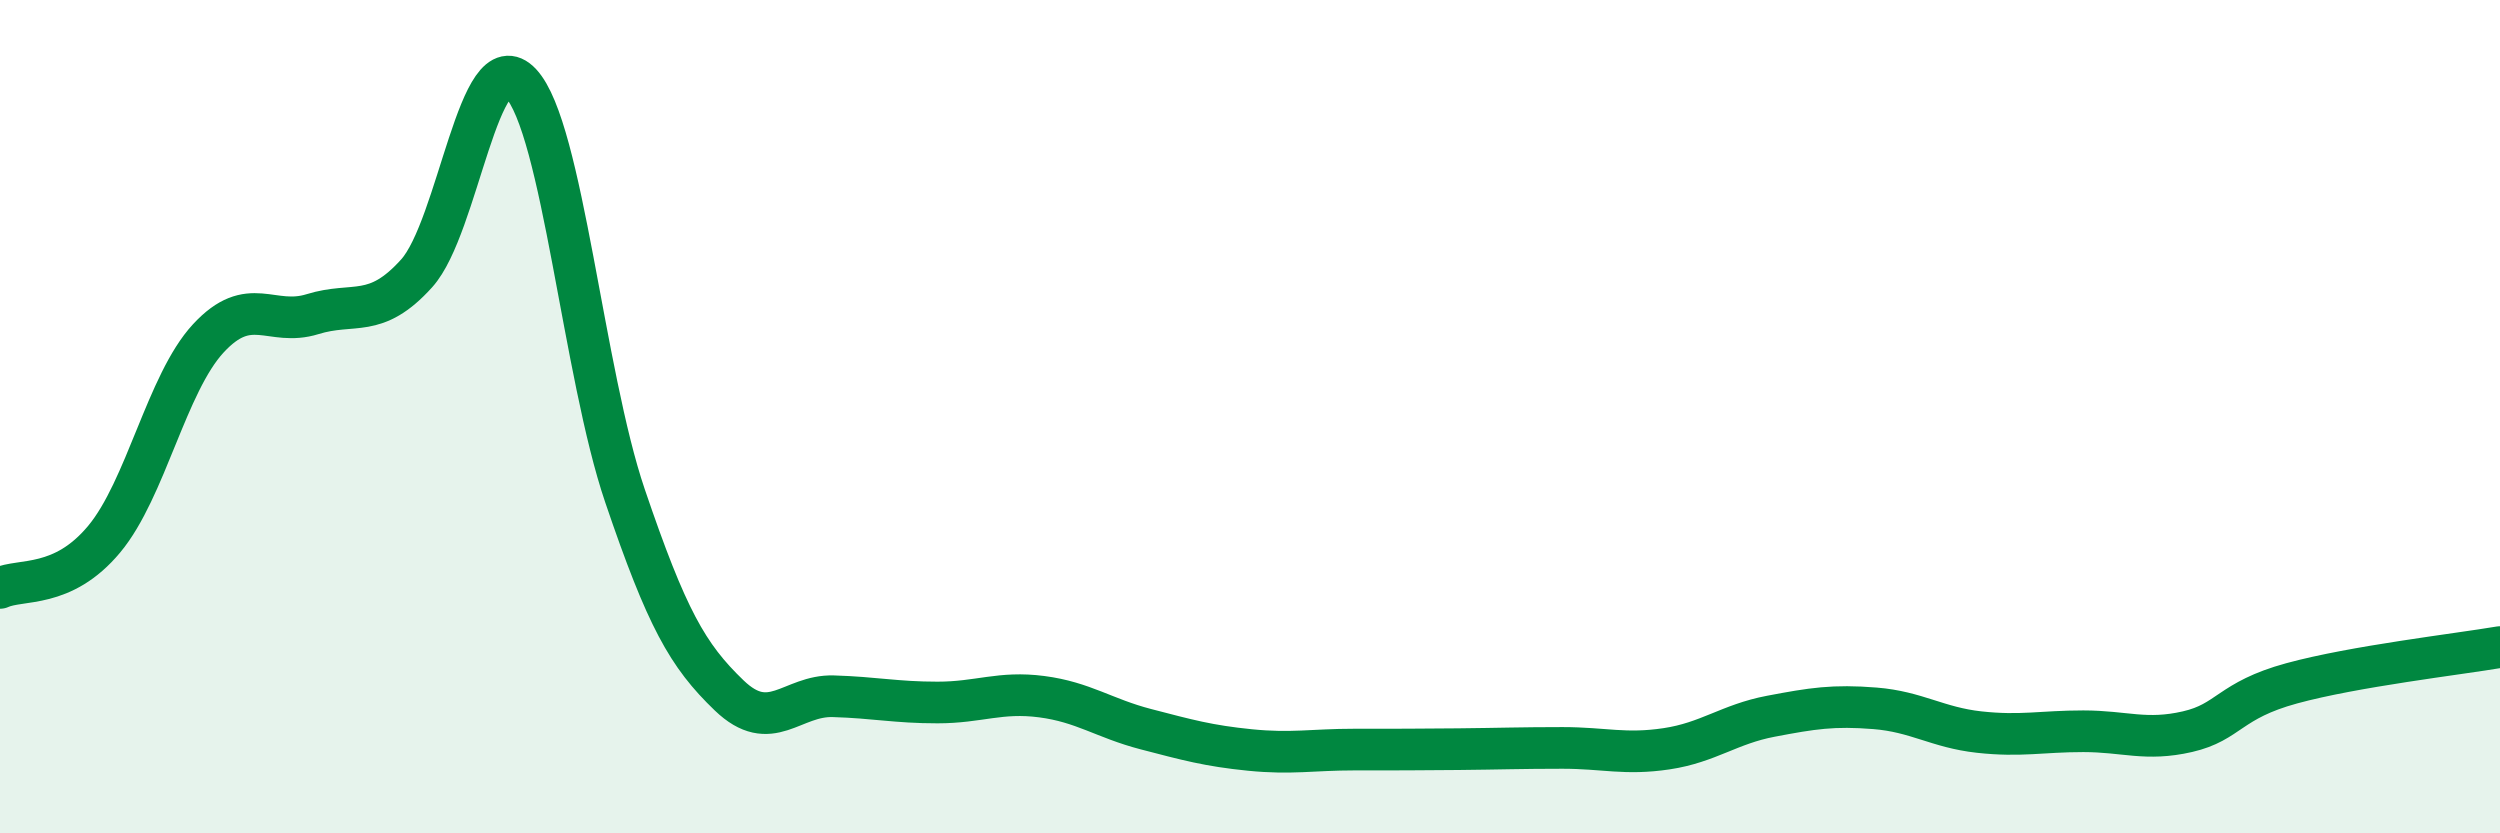 
    <svg width="60" height="20" viewBox="0 0 60 20" xmlns="http://www.w3.org/2000/svg">
      <path
        d="M 0,14.11 C 0.5,13.88 1.5,14.14 2.5,12.94 C 3.5,11.74 4,9.2 5,8.12 C 6,7.04 6.5,7.85 7.5,7.54 C 8.5,7.23 9,7.67 10,6.56 C 11,5.45 11.5,0.93 12.5,2 C 13.5,3.07 14,8.96 15,11.9 C 16,14.84 16.5,15.73 17.5,16.69 C 18.5,17.65 19,16.68 20,16.71 C 21,16.74 21.5,16.86 22.5,16.86 C 23.5,16.86 24,16.59 25,16.72 C 26,16.85 26.5,17.24 27.5,17.5 C 28.5,17.76 29,17.9 30,18 C 31,18.1 31.5,17.99 32.5,17.99 C 33.5,17.99 34,17.99 35,17.98 C 36,17.97 36.5,17.95 37.5,17.95 C 38.5,17.95 39,18.12 40,17.97 C 41,17.82 41.5,17.38 42.5,17.19 C 43.5,17 44,16.92 45,17 C 46,17.08 46.5,17.46 47.5,17.57 C 48.5,17.68 49,17.55 50,17.55 C 51,17.55 51.5,17.79 52.5,17.56 C 53.5,17.33 53.5,16.81 55,16.4 C 56.5,15.99 59,15.7 60,15.53L60 20L0 20Z"
        fill="#008740"
        opacity="0.1"
        stroke-linecap="round"
        stroke-linejoin="round"
      />
      <path
        d="M 0,14.11 C 0.5,13.88 1.5,14.14 2.5,12.94 C 3.5,11.74 4,9.2 5,8.12 C 6,7.04 6.5,7.85 7.5,7.54 C 8.5,7.23 9,7.67 10,6.56 C 11,5.45 11.5,0.93 12.5,2 C 13.5,3.07 14,8.96 15,11.9 C 16,14.84 16.5,15.73 17.5,16.69 C 18.5,17.65 19,16.68 20,16.71 C 21,16.74 21.5,16.86 22.5,16.86 C 23.5,16.86 24,16.59 25,16.72 C 26,16.85 26.5,17.24 27.5,17.5 C 28.5,17.76 29,17.9 30,18 C 31,18.1 31.5,17.99 32.5,17.99 C 33.5,17.99 34,17.99 35,17.98 C 36,17.97 36.5,17.95 37.5,17.95 C 38.5,17.95 39,18.12 40,17.97 C 41,17.82 41.5,17.38 42.5,17.19 C 43.5,17 44,16.92 45,17 C 46,17.08 46.5,17.46 47.5,17.57 C 48.5,17.68 49,17.55 50,17.55 C 51,17.55 51.5,17.79 52.5,17.56 C 53.5,17.33 53.5,16.81 55,16.4 C 56.5,15.99 59,15.7 60,15.53"
        stroke="#008740"
        stroke-width="1"
        fill="none"
        stroke-linecap="round"
        stroke-linejoin="round"
      />
    </svg>
  